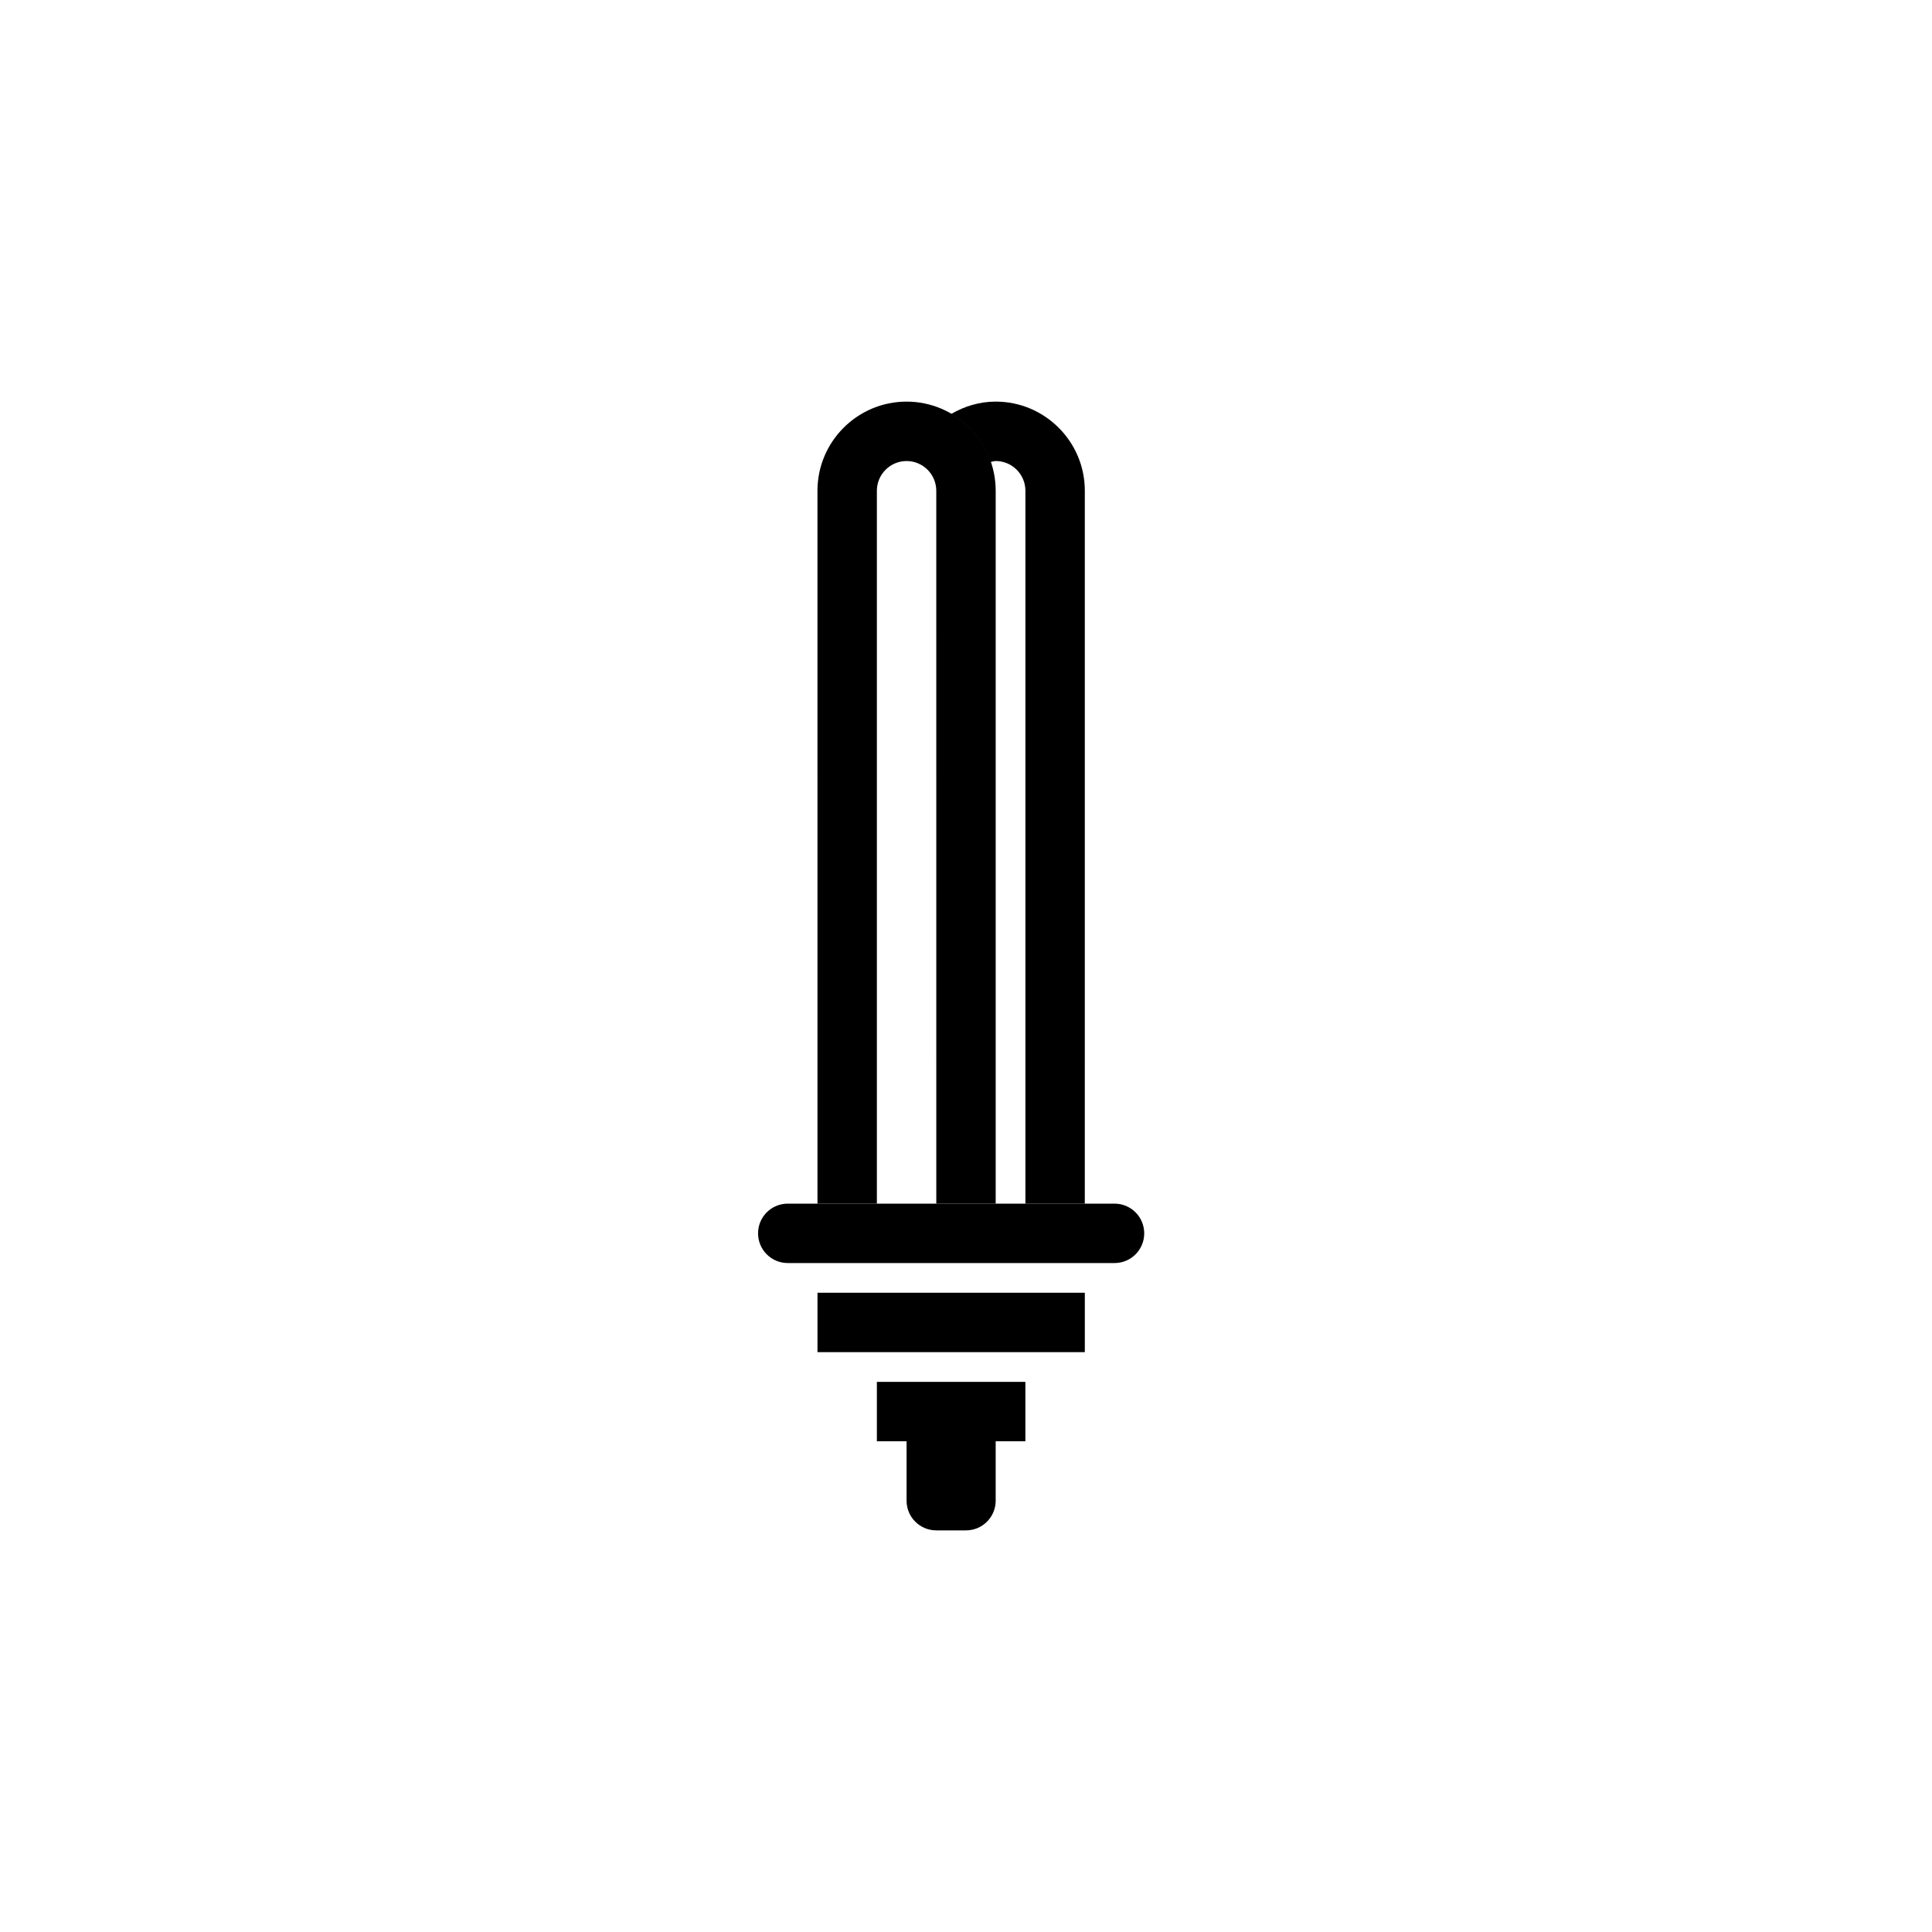 <?xml version="1.0" encoding="UTF-8"?>
<!-- Uploaded to: SVG Repo, www.svgrepo.com, Generator: SVG Repo Mixer Tools -->
<svg fill="#000000" width="800px" height="800px" version="1.1" viewBox="144 144 512 512" xmlns="http://www.w3.org/2000/svg">
 <g>
  <path d="m447.23 470.85c0 4.352-3.519 7.871-7.871 7.871h-86.594c-4.352 0-7.871-3.519-7.871-7.871 0-4.352 3.519-7.871 7.871-7.871h86.594c4.352 0 7.871 3.516 7.871 7.871z"/>
  <path d="m360.64 486.59h70.848v15.742h-70.848z"/>
  <path d="m407.87 250.43c-4.32 0-8.32 1.25-11.809 3.281 4.863 2.844 8.59 7.328 10.438 12.738 0.465-0.086 0.883-0.273 1.371-0.273 4.344 0 7.871 3.535 7.871 7.871v188.93h15.742l0.004-188.93c0-13.02-10.598-23.617-23.617-23.617z"/>
  <path d="m407.87 462.98h-15.742l-0.004-188.93c0-4.336-3.535-7.871-7.871-7.871-4.336 0-7.871 3.535-7.871 7.871v188.93h-15.742l-0.004-188.93c0-13.02 10.598-23.617 23.617-23.617 13.02 0 23.617 10.598 23.617 23.617z"/>
  <path d="m376.38 510.21v15.742h7.871v15.742c0 4.352 3.519 7.871 7.871 7.871h7.871c4.352 0 7.871-3.519 7.871-7.871v-15.742h7.871v-15.742z"/>
 </g>
</svg>